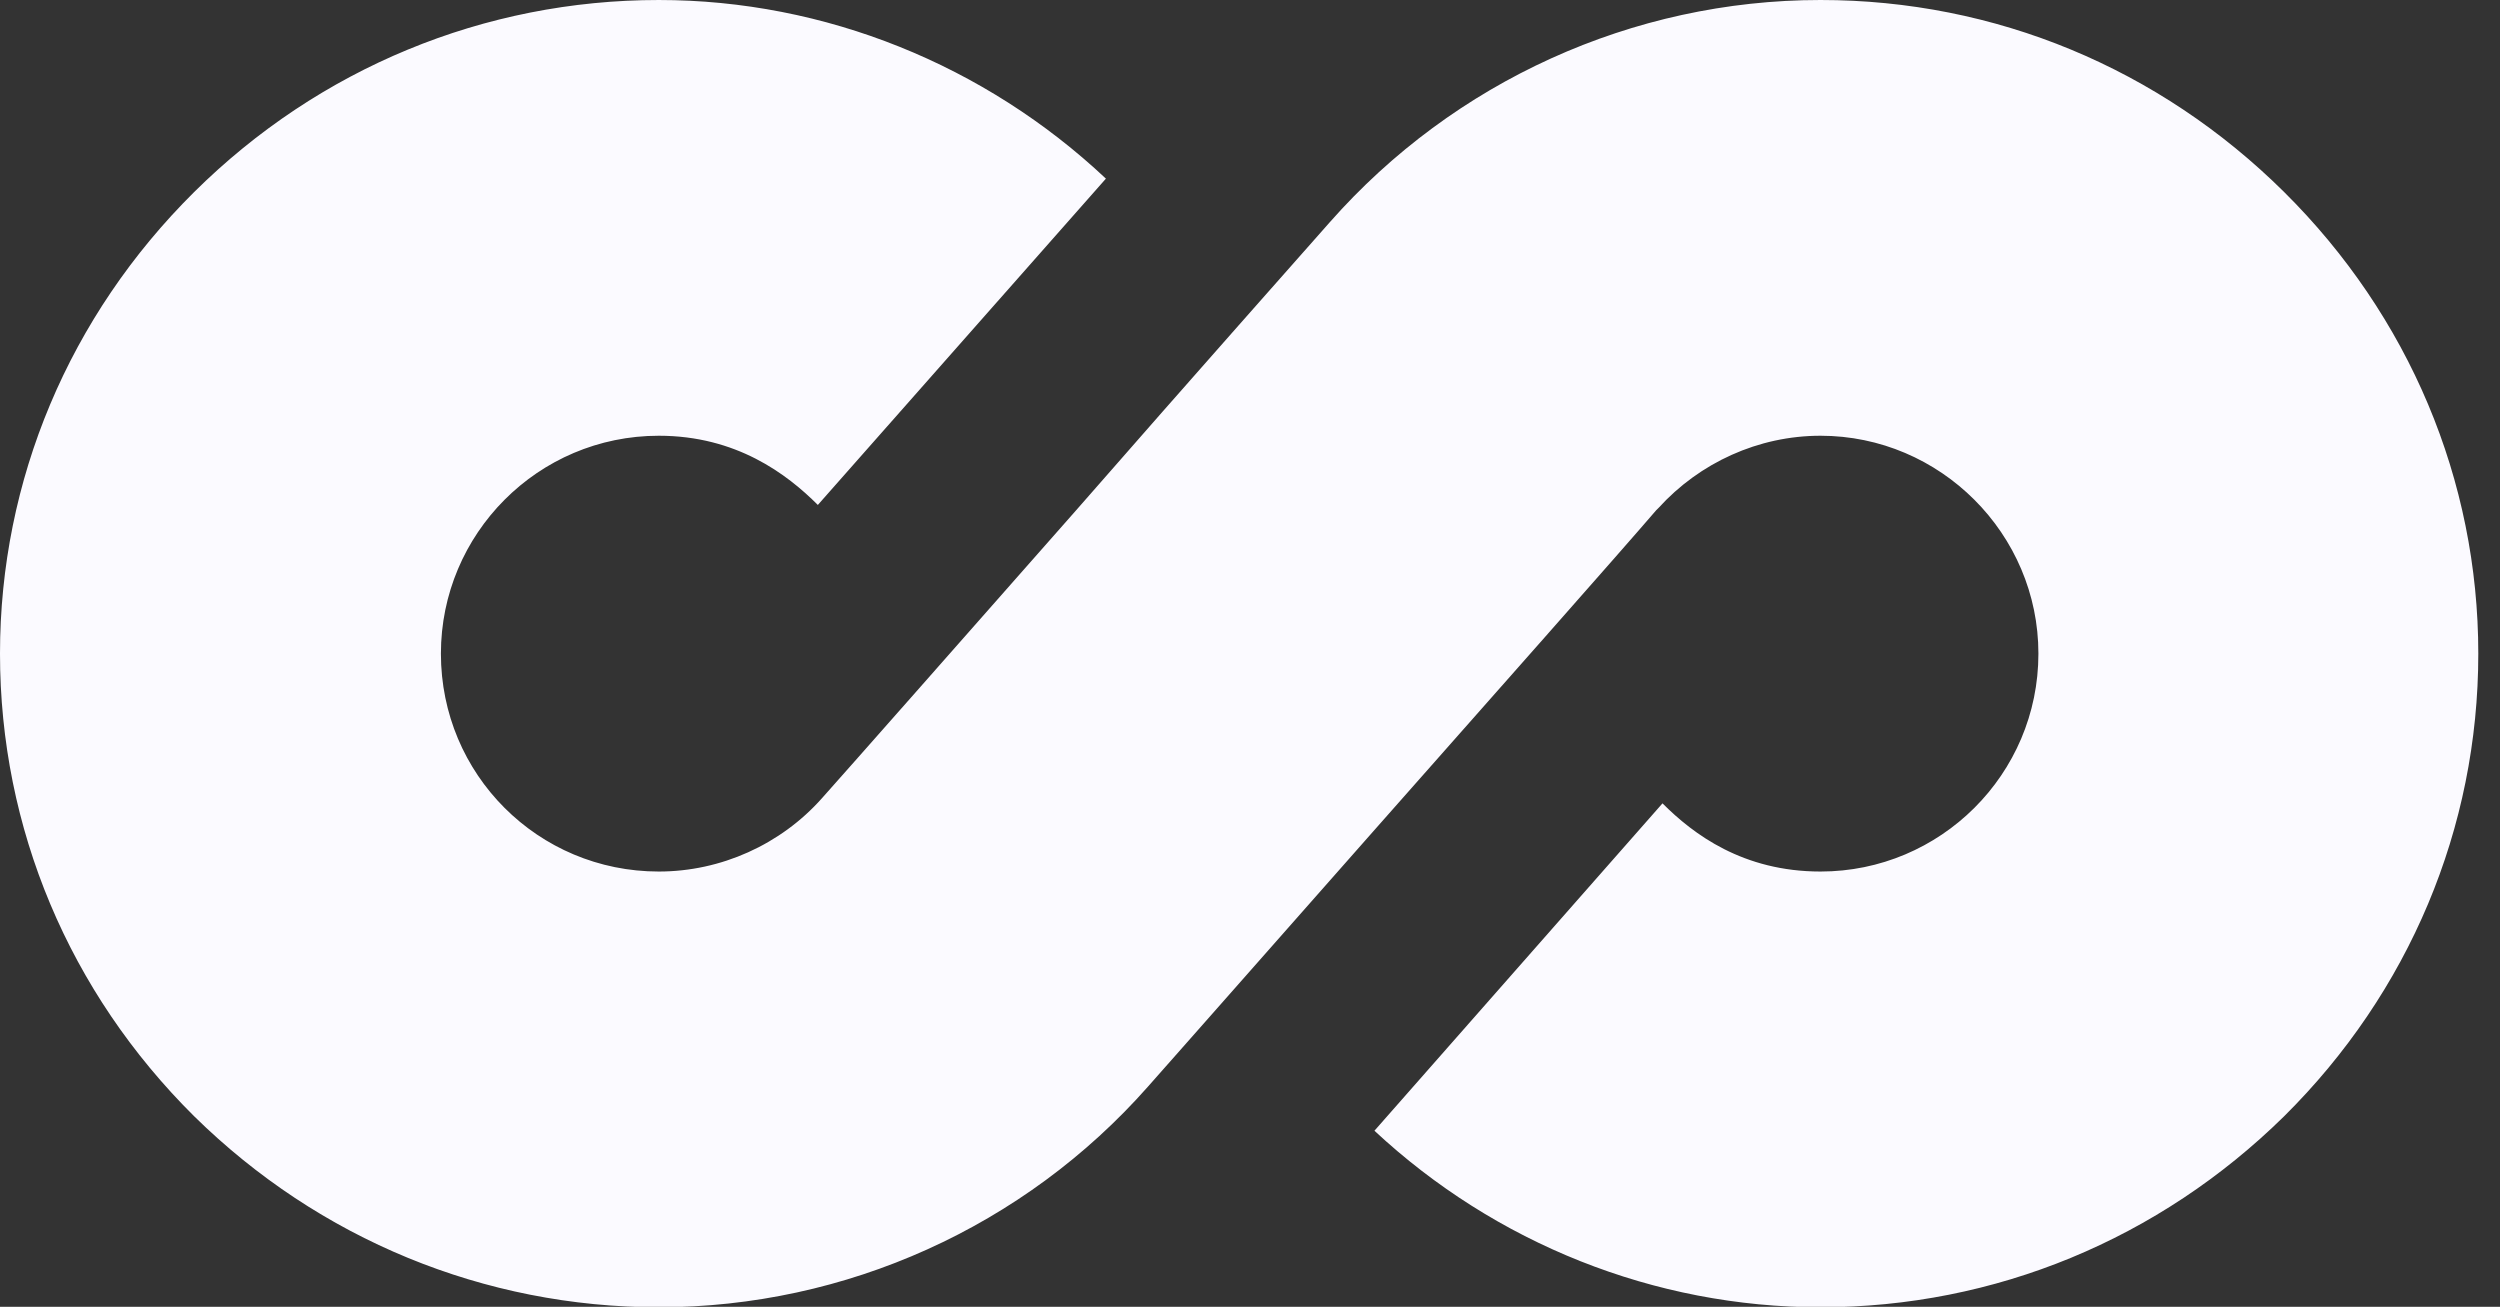 <svg width="44" height="23" viewBox="0 0 44 23" fill="none" xmlns="http://www.w3.org/2000/svg">
<rect x="0" y="0" width="44" height="23" fill="#333333" stroke="none"/>
<path d="M19.464 3.144C17.338 1.145 14.521 9.14147e-05 11.595 9.14147e-05C8.524 9.14147e-05 5.616 1.2 3.417 3.38C1.218 5.561 0 8.451 0 11.504C0 14.576 1.218 17.465 3.417 19.646C5.616 21.809 8.524 23.008 11.595 23.008C14.884 23.008 18.029 21.591 20.209 19.119C20.228 19.101 22.118 16.956 24.171 14.63C26.243 12.286 28.479 9.76 29.151 8.978L29.188 8.942C29.914 8.142 30.95 7.669 32.041 7.669C34.149 7.669 35.876 9.396 35.876 11.504C35.876 13.63 34.149 15.339 32.041 15.339C30.678 15.339 29.805 14.685 29.26 14.139L24.19 19.901C26.316 21.881 29.115 23.008 32.041 23.008C35.112 23.008 38.002 21.809 40.201 19.646C42.4 17.465 43.618 14.575 43.618 11.504C43.618 8.451 42.4 5.561 40.201 3.38C38.002 1.199 35.112 0 32.041 0C28.733 0 25.589 1.436 23.408 3.907C23.008 4.362 20.991 6.633 18.974 8.942C16.956 11.232 14.921 13.54 14.466 14.049C13.74 14.866 12.685 15.339 11.595 15.339C9.469 15.339 7.76 13.63 7.76 11.504C7.76 9.396 9.469 7.669 11.595 7.669C12.958 7.669 13.849 8.342 14.394 8.887L19.464 3.144Z" fill="#FBFAFF"/>
</svg>
